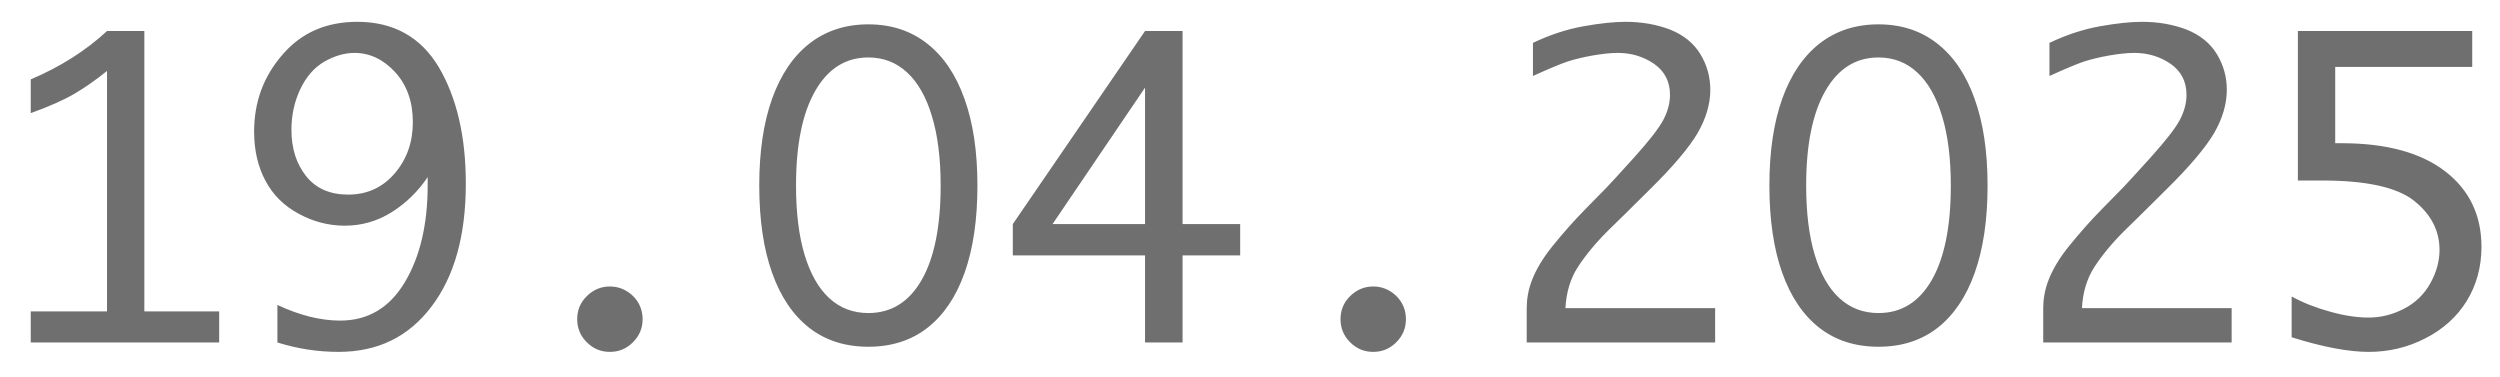 <?xml version="1.0" encoding="UTF-8"?> <svg xmlns="http://www.w3.org/2000/svg" width="73" height="11" viewBox="0 0 73 11" fill="none"><path d="M0.898 9.092H3.125V2.072C2.797 2.336 2.48 2.559 2.17 2.74C1.859 2.922 1.438 3.109 0.898 3.303V2.318C1.754 1.955 2.498 1.486 3.125 0.906H4.215V9.092H6.4V10H0.898V9.092ZM12.488 5.406V5.172C12.207 5.588 11.861 5.928 11.445 6.191C11.029 6.455 10.566 6.59 10.068 6.59C9.594 6.59 9.148 6.473 8.727 6.244C8.299 6.016 7.977 5.699 7.754 5.283C7.531 4.867 7.42 4.387 7.42 3.842C7.42 2.98 7.695 2.23 8.252 1.592C8.803 0.953 9.529 0.637 10.432 0.637C11.492 0.637 12.289 1.082 12.816 1.967C13.338 2.857 13.602 3.988 13.602 5.359C13.602 6.877 13.268 8.072 12.6 8.951C11.932 9.836 11.029 10.275 9.887 10.275C9.271 10.275 8.68 10.182 8.1 10V8.904C8.75 9.209 9.359 9.361 9.934 9.361C10.748 9.361 11.375 8.986 11.82 8.242C12.266 7.498 12.488 6.549 12.488 5.406ZM10.35 1.545C10.057 1.545 9.764 1.633 9.465 1.803C9.166 1.979 8.938 2.248 8.768 2.605C8.598 2.963 8.51 3.361 8.51 3.789C8.51 4.34 8.656 4.791 8.943 5.148C9.23 5.506 9.635 5.682 10.168 5.682C10.719 5.682 11.17 5.477 11.527 5.061C11.879 4.65 12.055 4.152 12.055 3.566C12.055 2.975 11.885 2.488 11.539 2.107C11.193 1.732 10.795 1.545 10.35 1.545ZM17.809 10.275C17.545 10.275 17.322 10.182 17.135 9.994C16.947 9.807 16.854 9.584 16.854 9.32C16.854 9.057 16.947 8.828 17.141 8.641C17.328 8.459 17.551 8.365 17.809 8.365C18.066 8.365 18.289 8.459 18.482 8.641C18.67 8.828 18.764 9.057 18.764 9.32C18.764 9.584 18.67 9.807 18.482 9.994C18.295 10.182 18.072 10.275 17.809 10.275ZM25.355 10.125C24.681 10.125 24.107 9.942 23.633 9.575C23.159 9.205 22.796 8.67 22.546 7.969C22.295 7.265 22.17 6.414 22.17 5.418C22.17 4.428 22.295 3.582 22.546 2.881C22.799 2.177 23.163 1.64 23.637 1.27C24.115 0.898 24.687 0.711 25.355 0.711C26.024 0.711 26.595 0.898 27.069 1.27C27.546 1.64 27.91 2.177 28.161 2.881C28.415 3.582 28.541 4.428 28.541 5.418C28.541 6.414 28.416 7.265 28.165 7.969C27.915 8.67 27.552 9.205 27.078 9.575C26.604 9.942 26.03 10.125 25.355 10.125ZM25.355 9.141C26.024 9.141 26.543 8.819 26.913 8.174C27.282 7.53 27.467 6.611 27.467 5.418C27.467 4.625 27.382 3.949 27.212 3.391C27.045 2.833 26.804 2.408 26.488 2.116C26.174 1.824 25.797 1.678 25.355 1.678C24.693 1.678 24.176 2.004 23.803 2.657C23.43 3.308 23.244 4.228 23.244 5.418C23.244 6.212 23.327 6.886 23.494 7.441C23.661 7.995 23.901 8.418 24.215 8.707C24.531 8.996 24.911 9.141 25.355 9.141ZM34.531 10H33.435V7.457H29.574V6.543L33.435 0.906H34.531V6.543H36.213V7.457H34.531V10ZM30.734 6.543H33.435V2.559L30.734 6.543ZM40.098 10.275C39.834 10.275 39.611 10.182 39.424 9.994C39.236 9.807 39.143 9.584 39.143 9.32C39.143 9.057 39.236 8.828 39.43 8.641C39.617 8.459 39.84 8.365 40.098 8.365C40.355 8.365 40.578 8.459 40.772 8.641C40.959 8.828 41.053 9.057 41.053 9.32C41.053 9.584 40.959 9.807 40.772 9.994C40.584 10.182 40.361 10.275 40.098 10.275ZM50.082 8.998V10H44.58V8.998C44.58 8.482 44.75 7.908 45.342 7.176C45.641 6.807 45.951 6.455 46.285 6.115L46.906 5.482C47.029 5.354 47.305 5.055 47.727 4.586C48.148 4.117 48.43 3.76 48.565 3.508C48.699 3.256 48.764 3.01 48.764 2.77C48.764 2.377 48.605 2.078 48.295 1.861C47.984 1.65 47.633 1.545 47.24 1.545C46.812 1.545 46.168 1.668 45.77 1.797C45.565 1.867 45.225 2.008 44.762 2.219V1.252C45.254 1.018 45.746 0.854 46.244 0.766C46.736 0.678 47.141 0.637 47.463 0.637C47.938 0.637 48.371 0.713 48.77 0.865C49.162 1.023 49.461 1.264 49.654 1.586C49.848 1.908 49.941 2.254 49.941 2.623C49.941 3.033 49.818 3.455 49.572 3.883C49.32 4.311 48.852 4.867 48.166 5.541L47.498 6.203L46.935 6.754C46.578 7.111 46.291 7.463 46.074 7.797C45.857 8.131 45.734 8.535 45.711 8.998H50.082ZM54.852 10.125C54.177 10.125 53.603 9.942 53.129 9.575C52.655 9.205 52.292 8.67 52.042 7.969C51.791 7.265 51.666 6.414 51.666 5.418C51.666 4.428 51.791 3.582 52.042 2.881C52.295 2.177 52.659 1.64 53.133 1.27C53.611 0.898 54.183 0.711 54.852 0.711C55.52 0.711 56.091 0.898 56.565 1.27C57.042 1.64 57.407 2.177 57.657 2.881C57.911 3.582 58.037 4.428 58.037 5.418C58.037 6.414 57.912 7.265 57.661 7.969C57.411 8.67 57.048 9.205 56.574 9.575C56.1 9.942 55.526 10.125 54.852 10.125ZM54.852 9.141C55.52 9.141 56.039 8.819 56.409 8.174C56.779 7.53 56.964 6.611 56.964 5.418C56.964 4.625 56.879 3.949 56.709 3.391C56.541 2.833 56.3 2.408 55.984 2.116C55.67 1.824 55.293 1.678 54.852 1.678C54.189 1.678 53.672 2.004 53.299 2.657C52.926 3.308 52.74 4.228 52.74 5.418C52.74 6.212 52.823 6.886 52.99 7.441C53.157 7.995 53.397 8.418 53.711 8.707C54.027 8.996 54.407 9.141 54.852 9.141ZM65.164 8.998V10H59.662V8.998C59.662 8.482 59.832 7.908 60.424 7.176C60.723 6.807 61.033 6.455 61.367 6.115L61.988 5.482C62.111 5.354 62.387 5.055 62.809 4.586C63.23 4.117 63.512 3.76 63.647 3.508C63.781 3.256 63.846 3.01 63.846 2.77C63.846 2.377 63.688 2.078 63.377 1.861C63.066 1.65 62.715 1.545 62.322 1.545C61.895 1.545 61.25 1.668 60.852 1.797C60.647 1.867 60.307 2.008 59.844 2.219V1.252C60.336 1.018 60.828 0.854 61.326 0.766C61.818 0.678 62.223 0.637 62.545 0.637C63.02 0.637 63.453 0.713 63.852 0.865C64.244 1.023 64.543 1.264 64.736 1.586C64.93 1.908 65.023 2.254 65.023 2.623C65.023 3.033 64.9 3.455 64.654 3.883C64.402 4.311 63.934 4.867 63.248 5.541L62.58 6.203L62.018 6.754C61.66 7.111 61.373 7.463 61.156 7.797C60.94 8.131 60.816 8.535 60.793 8.998H65.164ZM67.807 5.271H67.098V0.906H72.189V1.955H68.188V4.182H68.375C69.682 4.182 70.689 4.457 71.398 5.002C72.107 5.547 72.459 6.285 72.459 7.211C72.459 8.383 71.861 9.35 70.824 9.877C70.303 10.146 69.752 10.275 69.166 10.275C68.58 10.275 67.83 10.135 66.916 9.848V8.658C67.25 8.84 67.619 8.986 68.029 9.098C68.439 9.215 68.82 9.273 69.166 9.273C69.512 9.273 69.852 9.191 70.186 9.021C70.519 8.852 70.777 8.605 70.959 8.283C71.141 7.961 71.234 7.633 71.234 7.299C71.234 6.73 70.982 6.25 70.484 5.857C69.981 5.465 69.09 5.271 67.807 5.271Z" fill="#6F6F6F"></path></svg> 